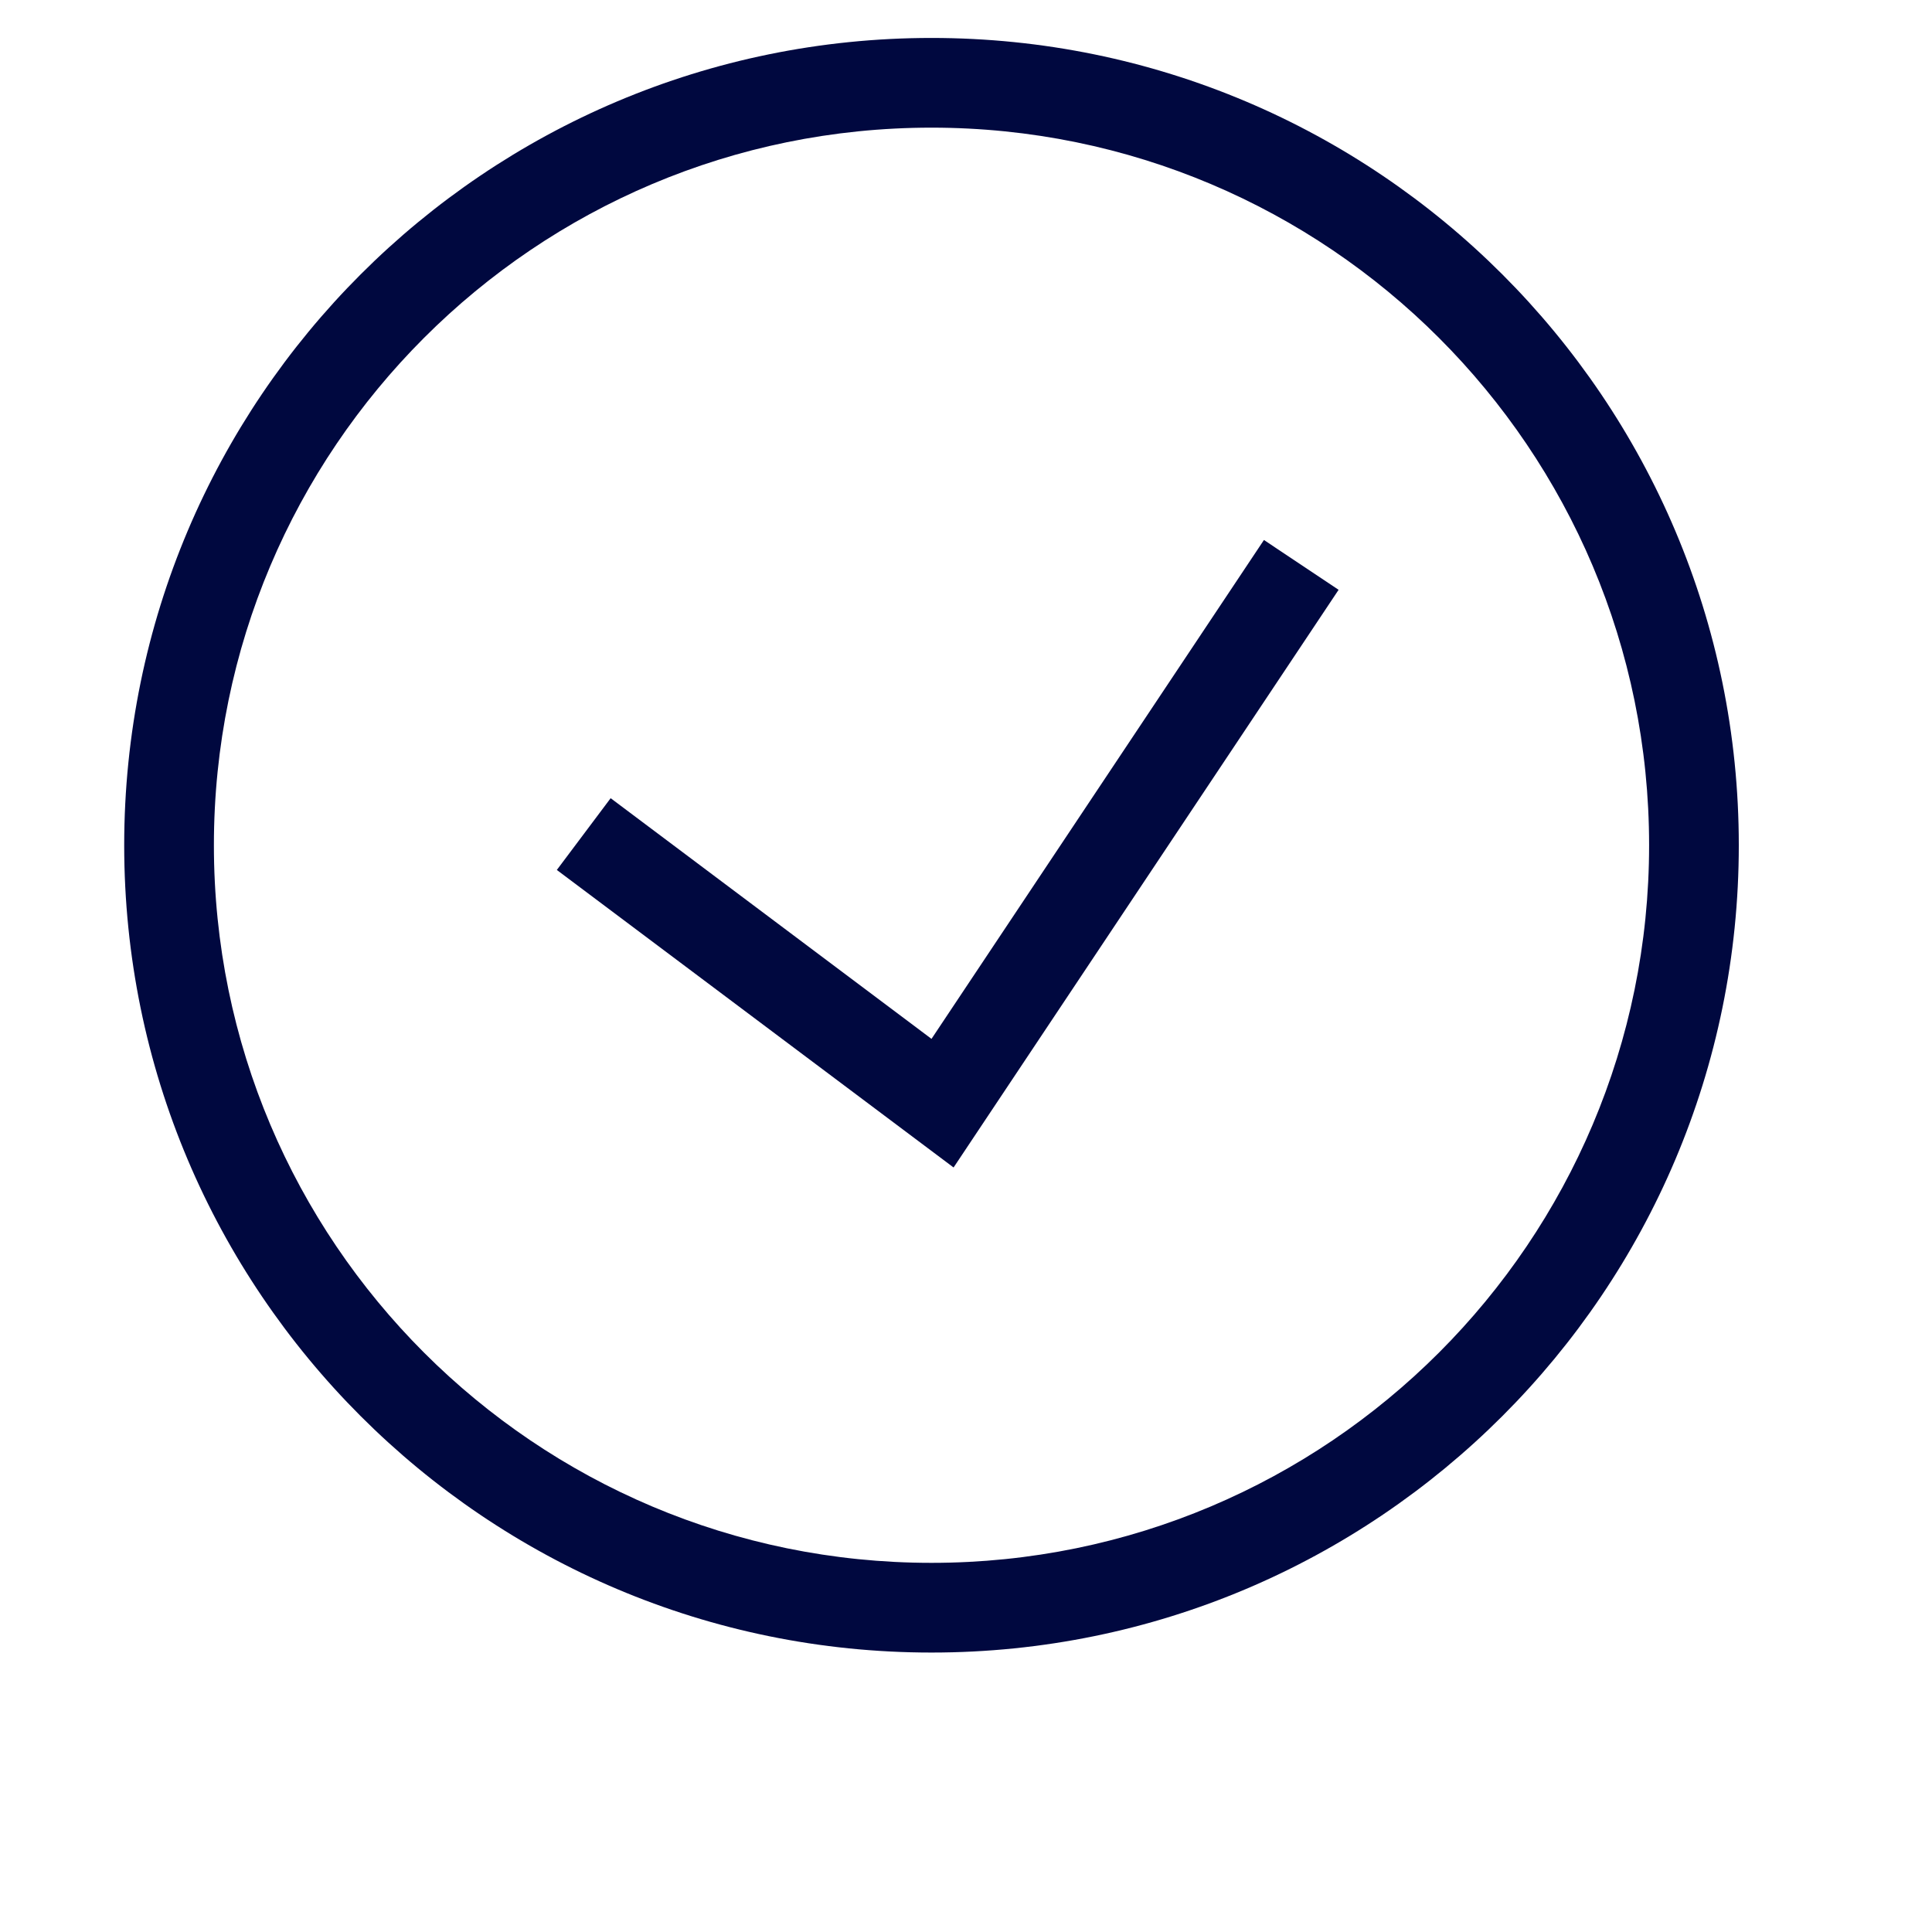 <svg width="14" height="14" viewBox="0 0 14 14" fill="none" xmlns="http://www.w3.org/2000/svg">
<g clip-path="url(#clip0_300_899)">
<path fill-rule="evenodd" clip-rule="evenodd" d="M12.6 6.125C12.6 9.356 9.981 11.975 6.75 11.975C3.519 11.975 0.9 9.356 0.9 6.125C0.9 2.894 3.519 0.275 6.75 0.275C9.981 0.275 12.6 2.894 12.6 6.125ZM11.95 6.125C11.95 8.997 9.622 11.325 6.75 11.325C3.878 11.325 1.55 8.997 1.55 6.125C1.55 3.253 3.878 0.925 6.75 0.925C9.622 0.925 11.95 3.253 11.95 6.125Z" fill="#00083F"/>
<path fill-rule="evenodd" clip-rule="evenodd" d="M9.7 4.274L6.91 8.46L4.035 6.304L4.425 5.784L6.75 7.528L9.159 3.913L9.7 4.274Z" fill="#00083F"/>
</g>
<defs>
<clipPath id="clip0_300_899">
<rect width="13" height="13" fill="white" transform="translate(0.209 0.125)"/>
</clipPath>
</defs>
</svg>

